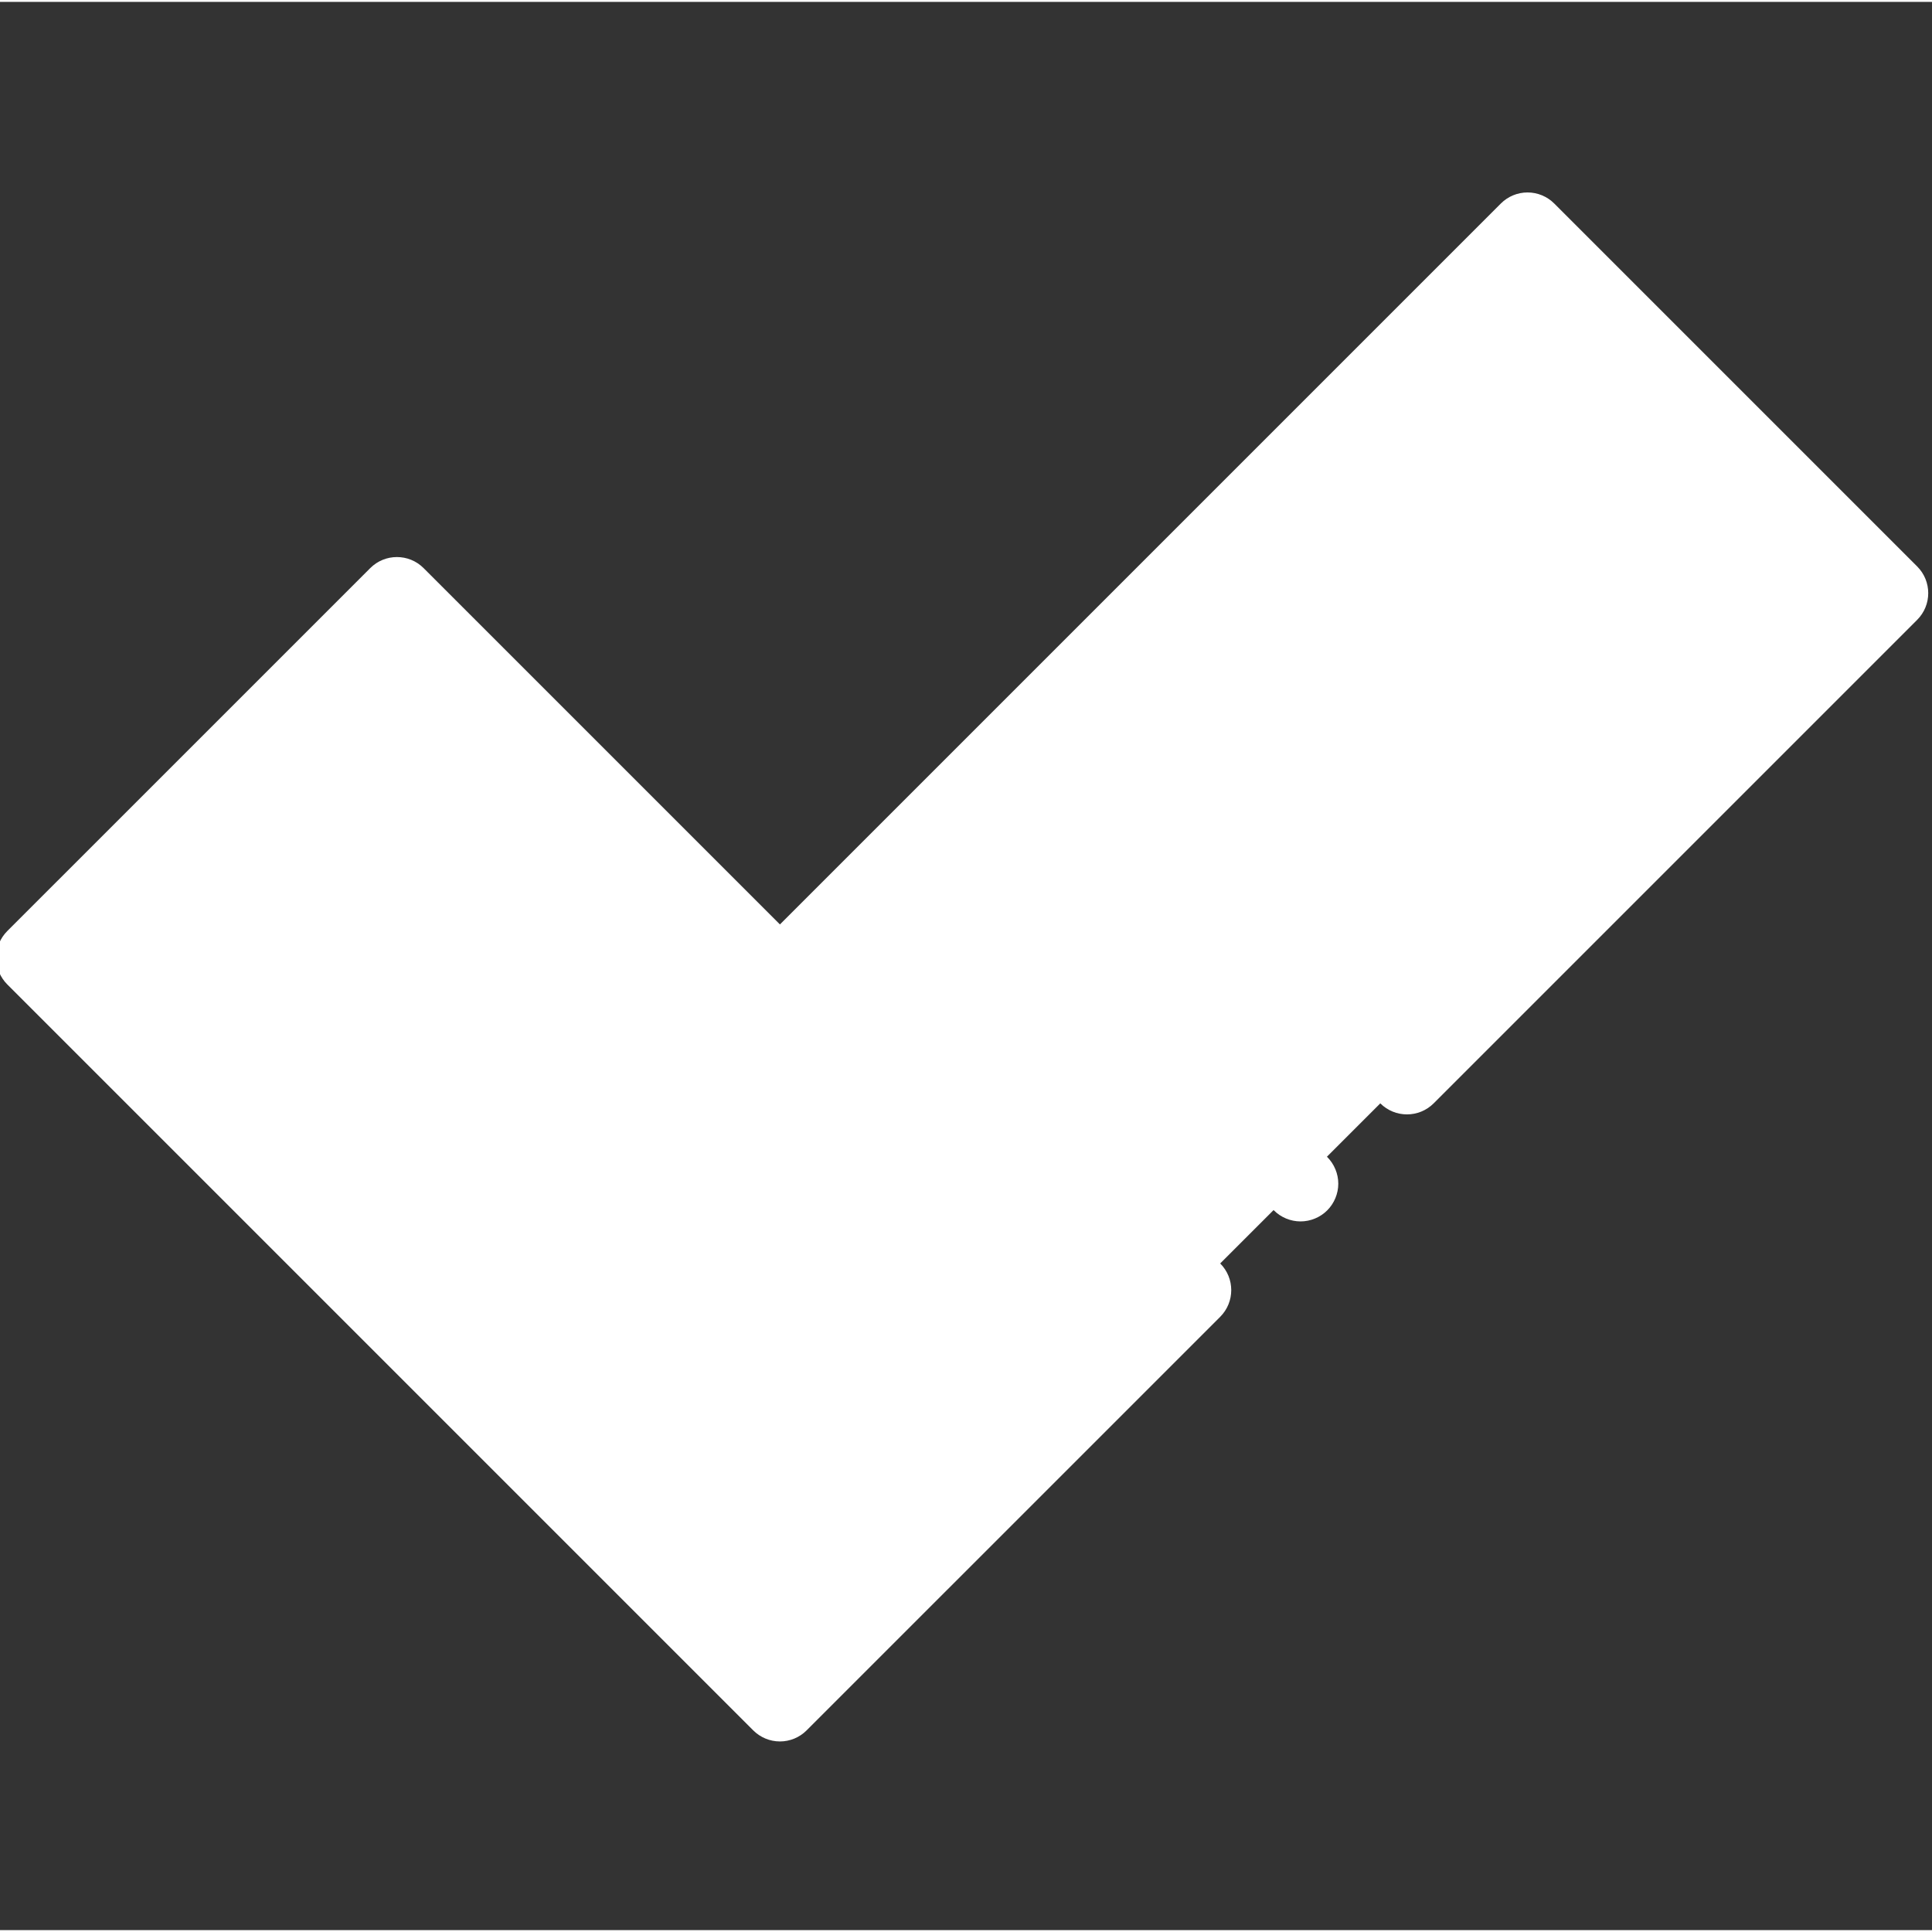 <?xml version="1.0" encoding="UTF-8"?> <svg xmlns="http://www.w3.org/2000/svg" xmlns:xlink="http://www.w3.org/1999/xlink" xmlns:svgjs="http://svgjs.dev/svgjs" height="300" viewBox="1 -50 512 511" width="300" version="1.1"><rect x="1" y="-50" width="512" height="511" fill="#333333" stroke="none"/><g width="100%" height="100%" transform="matrix(1,0,0,1,0,0)"><path d="m405.812 10.5-198.125 198.125-101.5-101.5-96.188 96.188 197.688 197.688 294.312-294.312zm0 0" fill="#ffffff" fill-opacity="1" data-original-color="#cbe558ff" stroke="none" stroke-opacity="1"></path><path d="m207.688 411c-2.652 0-5.195-1.055-7.07-2.93l-197.688-197.688c-1.875-1.875-2.93-4.418-2.93-7.07 0-2.656 1.055-5.195 2.93-7.074l96.188-96.184c3.906-3.906 10.238-3.906 14.141 0l94.43 94.43 191.055-191.055c1.875-1.875 4.418-2.93 7.07-2.93s5.195 1.055 7.07 2.93l96.188 96.188c3.906 3.906 3.906 10.238 0 14.145l-128.137 128.137c-3.906 3.902-10.238 3.902-14.145 0-3.906-3.906-3.906-10.238 0-14.145l121.066-121.066-82.043-82.047-191.055 191.055c-1.875 1.875-4.418 2.93-7.07 2.93s-5.195-1.055-7.07-2.93l-94.43-94.43-82.043 82.047 183.543 183.543 102.535-102.531c3.902-3.906 10.234-3.906 14.141 0s3.906 10.238 0 14.145l-109.605 109.602c-1.875 1.875-4.418 2.93-7.07 2.93zm0 0" fill="#ffffff" fill-opacity="1" data-original-color="#000000ff" stroke="none" stroke-opacity="1"></path><path d="m345.66 273.188c-2.641 0-5.211-1.066-7.07-2.93-1.871-1.859-2.93-4.438-2.93-7.07 0-2.629 1.059-5.207 2.93-7.066 1.859-1.859 4.43-2.934 7.07-2.934 2.629 0 5.211 1.07 7.07 2.934 1.859 1.859 2.93 4.438 2.93 7.066 0 2.633-1.07 5.211-2.93 7.07-1.859 1.863-4.441 2.93-7.07 2.93zm0 0" fill="#ffffff" fill-opacity="1" data-original-color="#000000ff" stroke="none" stroke-opacity="1"></path></g></svg> 